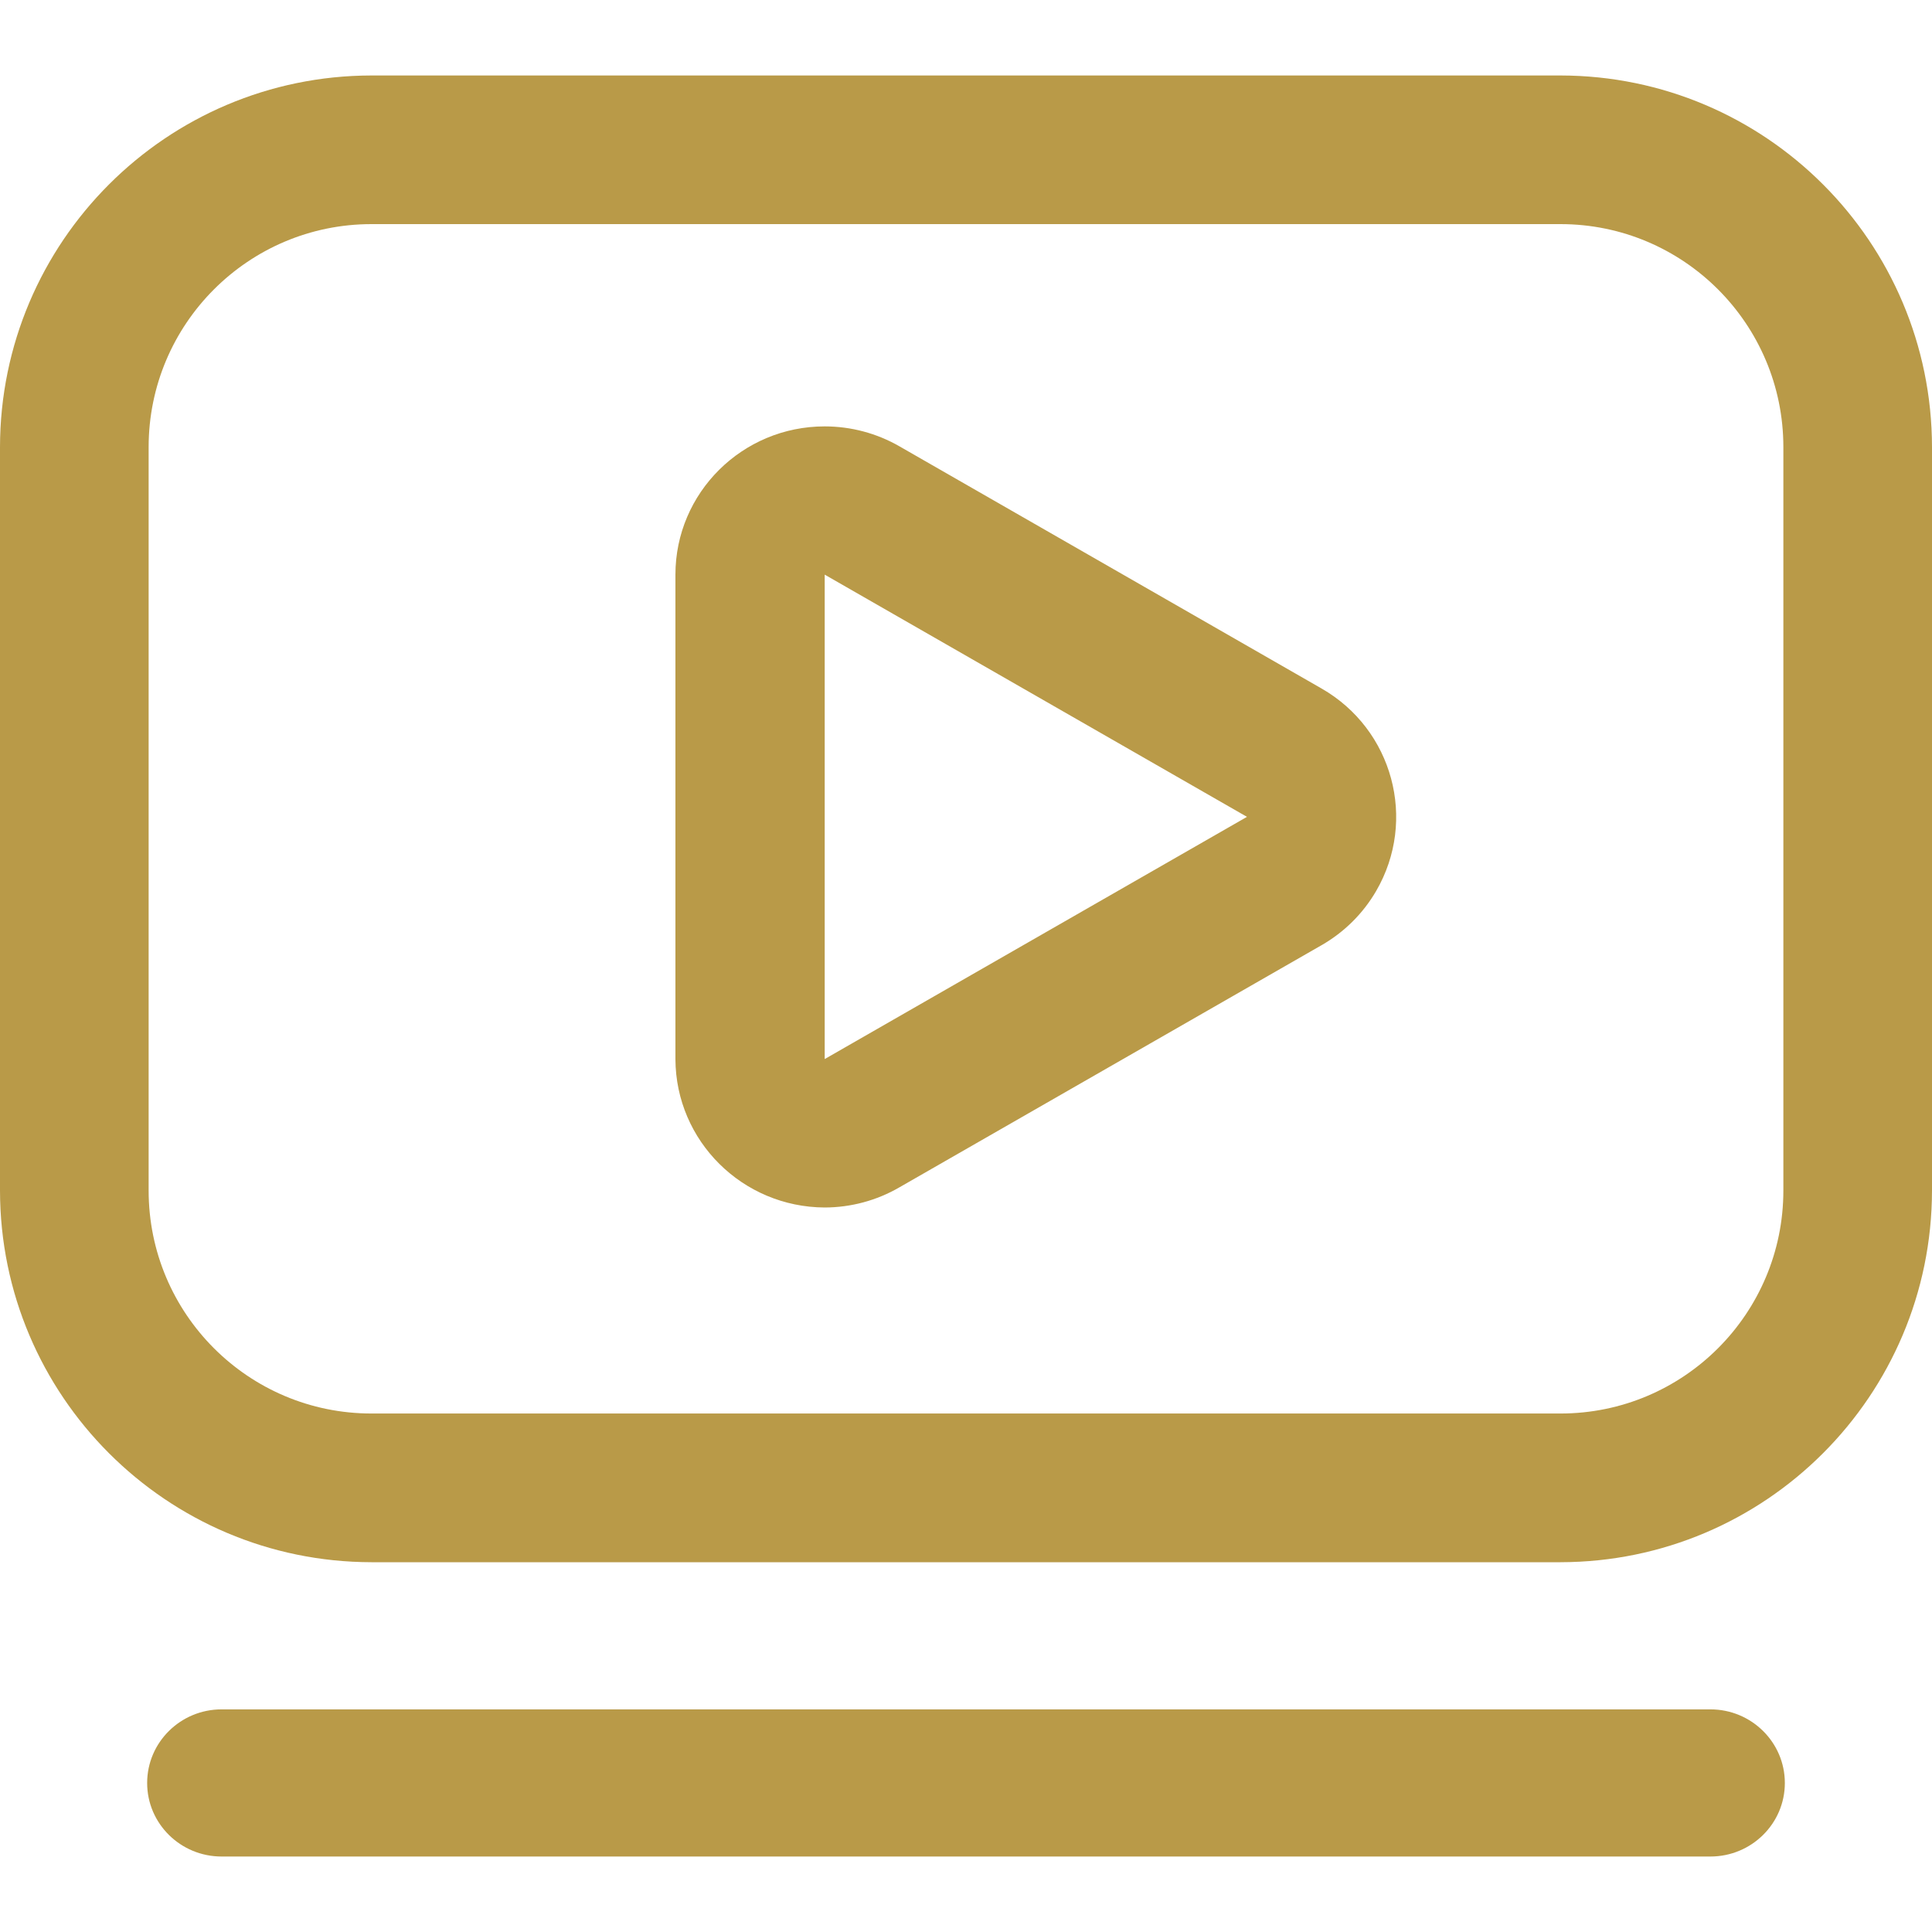 <svg width="30" height="30" viewBox="0 0 30 30" fill="none" xmlns="http://www.w3.org/2000/svg">
<path d="M24.231 24.258H5.769C2.585 24.254 0.004 21.672 0 18.486V6.943C0.004 3.757 2.585 1.176 5.769 1.172H24.231C27.416 1.176 29.996 3.757 30 6.943V18.486C29.996 21.672 27.416 24.254 24.231 24.258ZM5.769 3.48C3.857 3.48 2.308 5.031 2.308 6.943V18.486C2.308 20.399 3.857 21.949 5.769 21.949H24.231C26.142 21.949 27.692 20.399 27.692 18.486V6.943C27.692 5.031 26.142 3.48 24.231 3.48H5.769Z" fill="#B99A48"/>
<path d="M26.559 28.828H3.441C2.803 28.828 2.285 28.317 2.285 27.686C2.285 27.055 2.803 26.543 3.441 26.543H26.559C27.197 26.543 27.715 27.055 27.715 27.686C27.715 28.317 27.197 28.828 26.559 28.828Z" fill="#B99A48"/>
<path d="M12.806 18.75C11.528 18.744 10.494 17.717 10.488 16.448V8.923C10.488 7.652 11.526 6.621 12.806 6.621C13.212 6.621 13.612 6.727 13.964 6.929L20.521 10.691C21.629 11.326 22.009 12.734 21.369 13.835C21.166 14.185 20.873 14.475 20.521 14.677L13.964 18.438C13.612 18.642 13.213 18.749 12.806 18.75ZM19.363 12.684L12.806 8.923V16.445L19.363 12.684Z" fill="#B99A48"/>
</svg>
